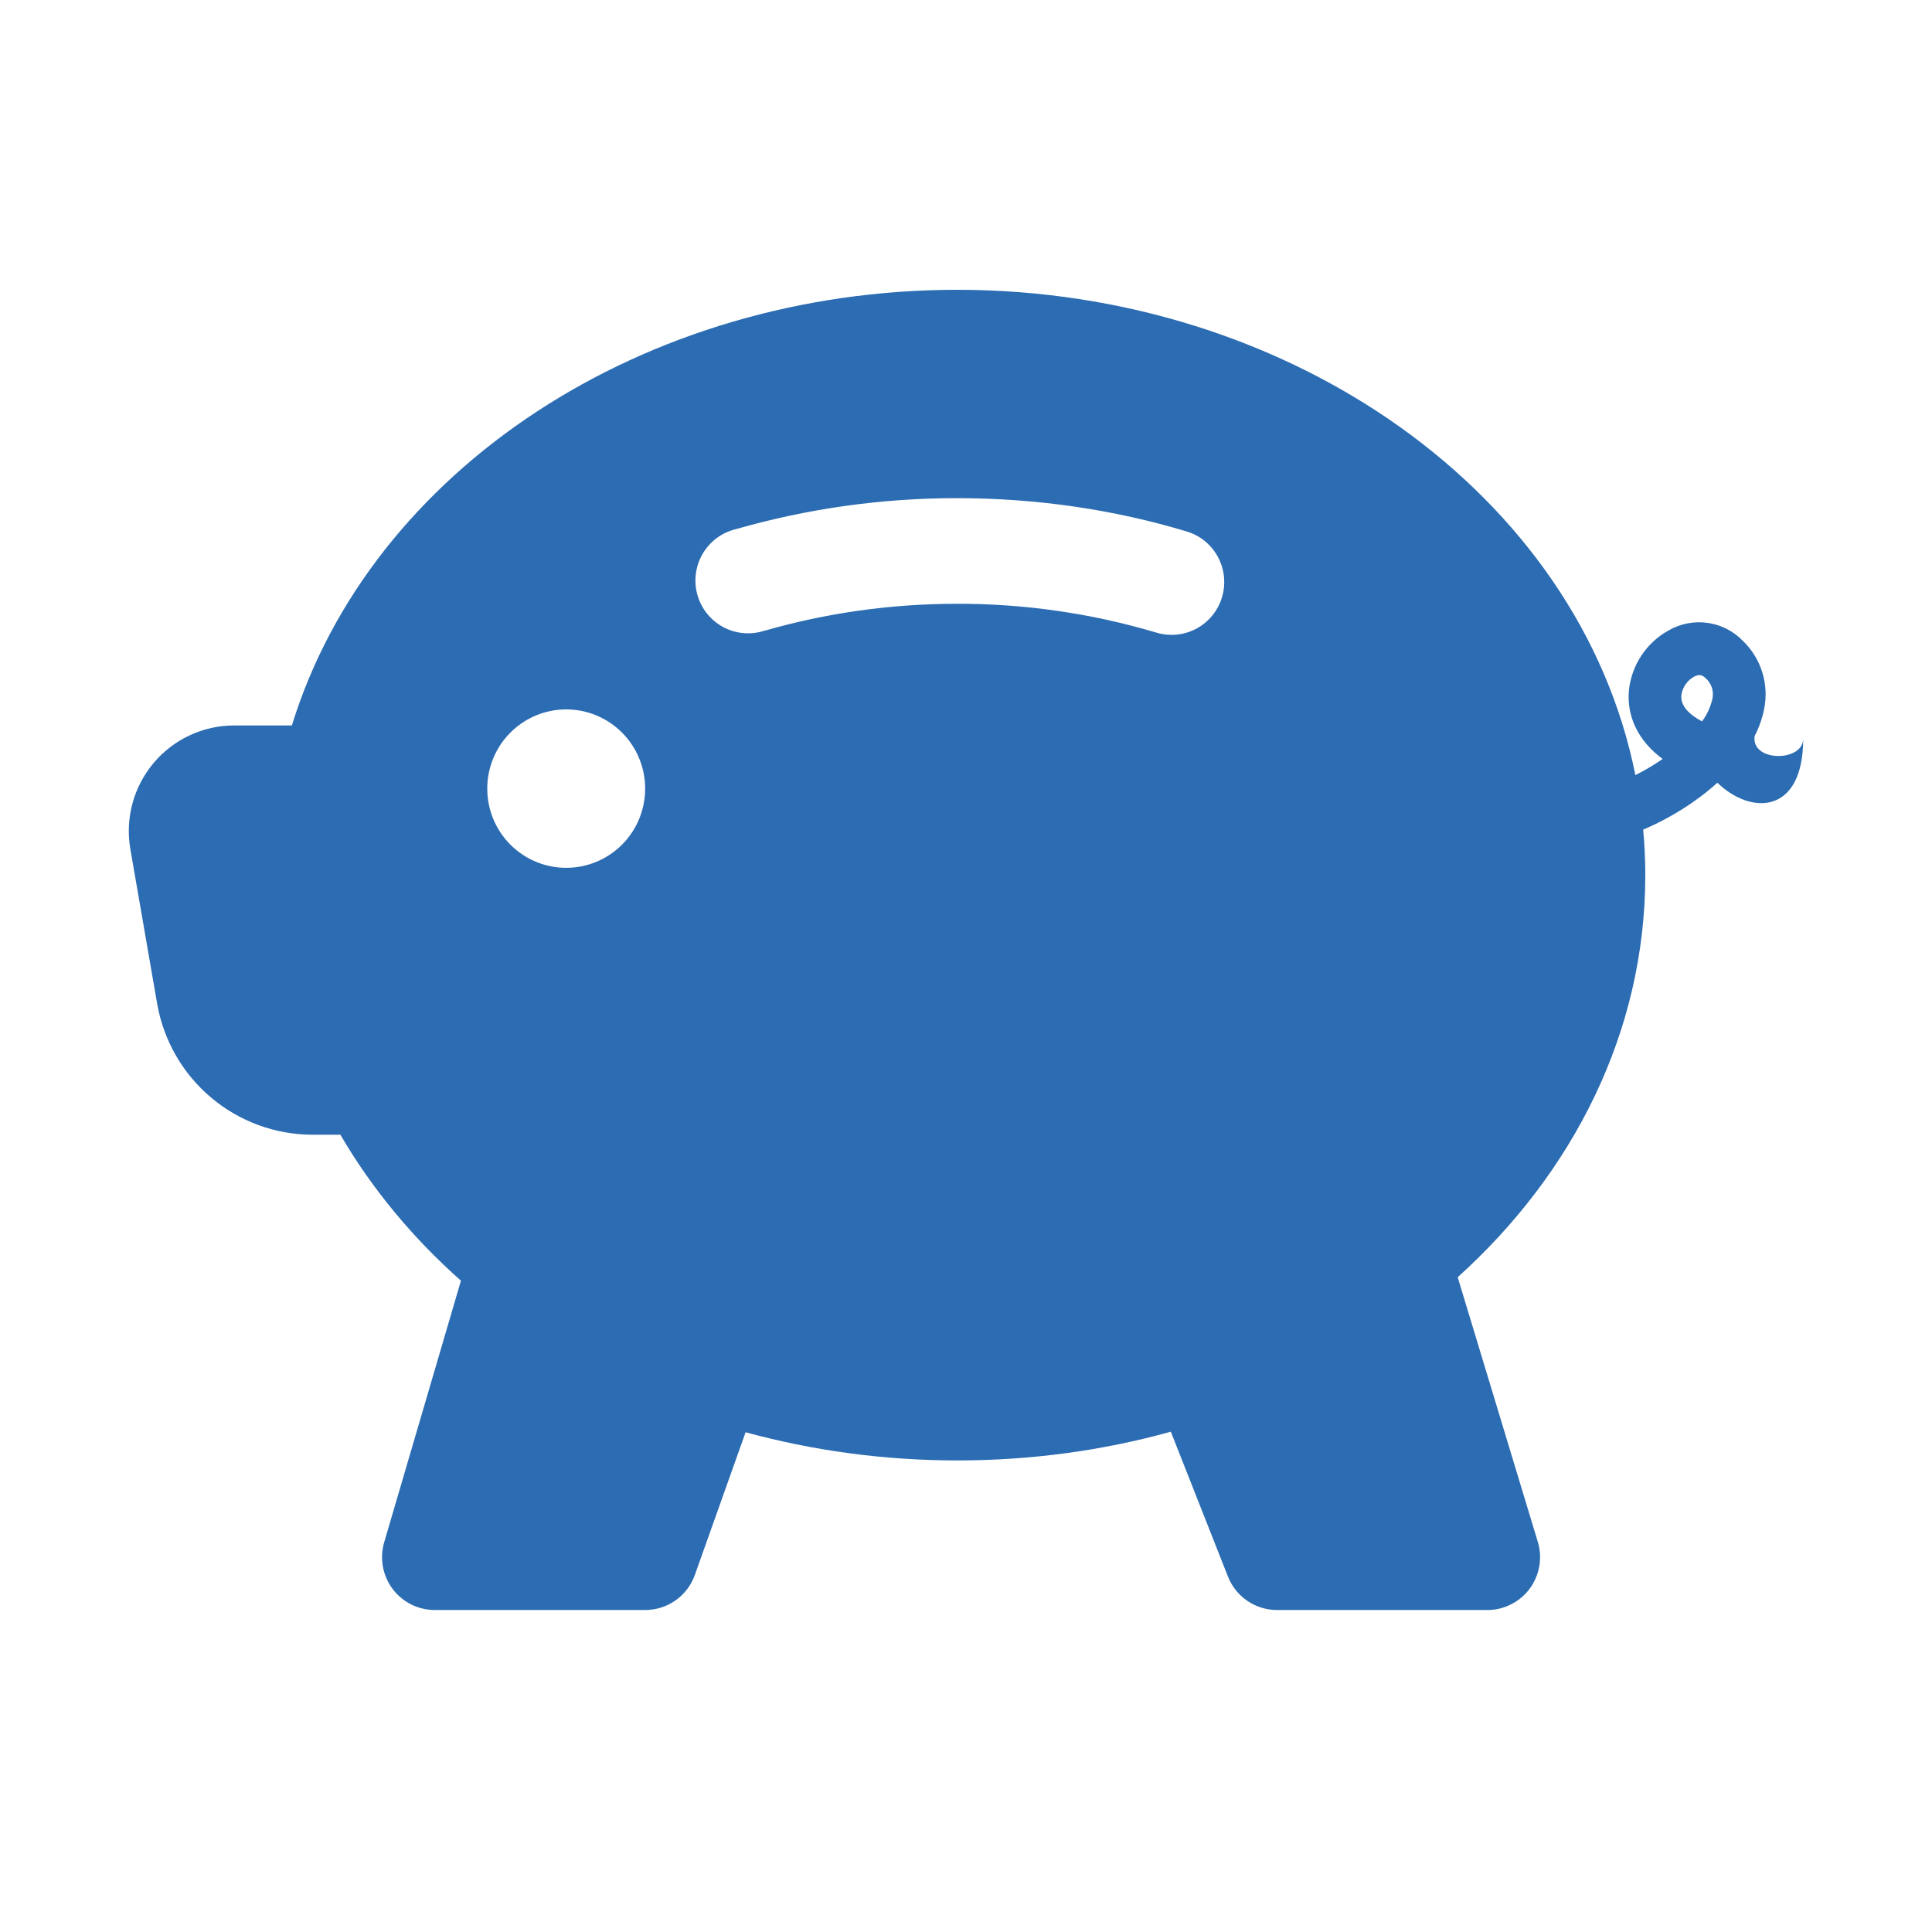 <svg width="60" height="60" viewBox="0 0 60 60" fill="none" xmlns="http://www.w3.org/2000/svg">
<path d="M29.727 9C19.994 9 11.513 14.589 9.064 22.53H7.266C6.789 22.53 6.318 22.636 5.887 22.838C5.455 23.04 5.072 23.335 4.766 23.701C4.459 24.067 4.236 24.496 4.112 24.958C3.988 25.42 3.967 25.903 4.049 26.374L4.879 31.163C5.077 32.305 5.67 33.34 6.554 34.085C7.438 34.831 8.556 35.24 9.711 35.24H10.571C11.552 36.923 12.821 38.448 14.315 39.773L11.931 47.898C11.86 48.142 11.846 48.4 11.891 48.651C11.936 48.902 12.039 49.139 12.191 49.343C12.344 49.547 12.541 49.713 12.768 49.827C12.996 49.941 13.246 50 13.501 50H20.04C20.377 50 20.706 49.895 20.982 49.7C21.257 49.505 21.466 49.23 21.579 48.911L23.155 44.48C25.231 45.047 27.438 45.355 29.73 45.355C32.042 45.355 34.268 45.044 36.361 44.463L38.136 48.964C38.256 49.269 38.466 49.532 38.737 49.716C39.008 49.901 39.328 50 39.656 50H46.195C46.45 50 46.702 49.94 46.929 49.824C47.157 49.709 47.355 49.542 47.507 49.337C47.658 49.131 47.76 48.892 47.804 48.64C47.848 48.388 47.832 48.129 47.758 47.884L45.27 39.665C48.84 36.447 51.096 32.065 51.096 27.178C51.096 26.702 51.073 26.227 51.031 25.764C51.884 25.403 52.691 24.892 53.335 24.308C54.365 25.311 56 25.311 56 22.94C56 23.671 54.365 23.671 54.493 22.855C54.63 22.591 54.729 22.31 54.787 22.018C54.864 21.638 54.844 21.245 54.728 20.875C54.613 20.505 54.406 20.171 54.127 19.903C53.832 19.598 53.445 19.401 53.026 19.343C52.607 19.285 52.181 19.369 51.815 19.581C51.479 19.768 51.192 20.032 50.978 20.353C50.765 20.674 50.632 21.041 50.589 21.425C50.511 22.222 50.857 22.999 51.635 23.57C51.365 23.757 51.082 23.925 50.788 24.072C49.043 15.334 40.052 9 29.727 9ZM53.178 21.713C53.12 21.963 53.011 22.197 52.858 22.402C52.809 22.377 52.761 22.349 52.714 22.32C52.237 22.025 52.201 21.746 52.217 21.589C52.233 21.471 52.276 21.359 52.343 21.26C52.409 21.162 52.497 21.08 52.6 21.021C52.76 20.933 52.861 20.952 52.969 21.061C53.06 21.14 53.128 21.243 53.165 21.358C53.201 21.473 53.206 21.596 53.178 21.713ZM23.757 19.581C23.547 19.653 23.326 19.68 23.105 19.663C22.885 19.646 22.67 19.584 22.474 19.482C22.278 19.379 22.105 19.237 21.965 19.065C21.825 18.893 21.722 18.695 21.66 18.481C21.599 18.268 21.582 18.045 21.61 17.825C21.637 17.604 21.709 17.392 21.82 17.201C21.932 17.009 22.081 16.842 22.259 16.71C22.437 16.578 22.639 16.484 22.855 16.433C25.089 15.792 27.403 15.468 29.727 15.471C32.221 15.471 34.621 15.832 36.854 16.505C37.06 16.567 37.251 16.668 37.418 16.804C37.584 16.94 37.722 17.108 37.824 17.298C37.926 17.487 37.99 17.695 38.011 17.909C38.033 18.124 38.013 18.34 37.951 18.546C37.889 18.753 37.788 18.945 37.652 19.112C37.517 19.279 37.35 19.417 37.161 19.52C36.972 19.622 36.764 19.686 36.551 19.707C36.337 19.729 36.121 19.709 35.916 19.647C33.907 19.049 31.822 18.747 29.727 18.751C27.634 18.751 25.624 19.047 23.757 19.585V19.581ZM20.036 24.491C20.036 25.144 19.778 25.77 19.318 26.231C18.858 26.692 18.235 26.951 17.584 26.951C16.934 26.951 16.31 26.692 15.85 26.231C15.39 25.77 15.132 25.144 15.132 24.491C15.132 23.839 15.39 23.213 15.85 22.752C16.31 22.291 16.934 22.031 17.584 22.031C18.235 22.031 18.858 22.291 19.318 22.752C19.778 23.213 20.036 23.839 20.036 24.491Z" fill="#2C6CB2"/>
</svg>

